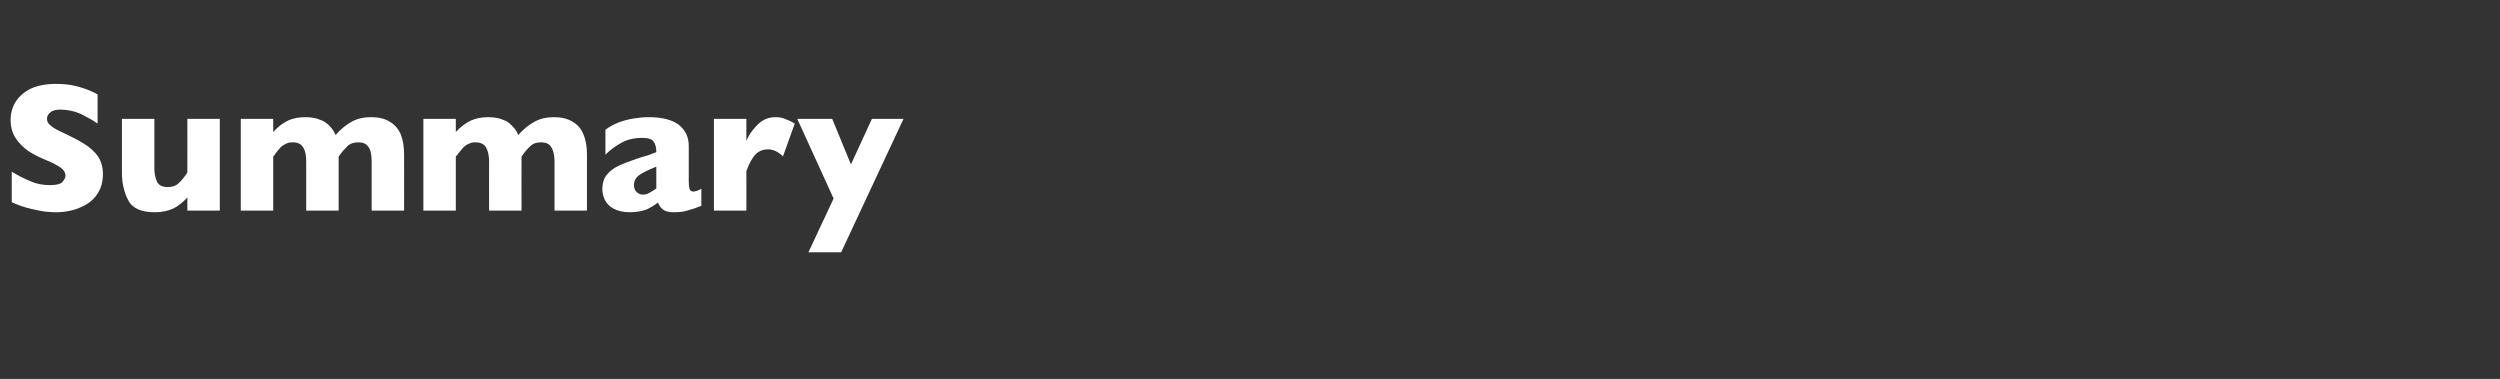 <?xml version="1.0" standalone="no"?><!DOCTYPE svg PUBLIC "-//W3C//DTD SVG 1.1//EN" "http://www.w3.org/Graphics/SVG/1.1/DTD/svg11.dtd"><svg xmlns="http://www.w3.org/2000/svg" version="1.1" width="894px" height="135.5px" viewBox="0 -30 894 135.5" style="top:-30px"><rect x="0" y="-30" width="894" height="135.5" fill="#333333" stroke="none"/>  <desc>Summary</desc>  <defs/>  <g id="Polygon156613">    <path d="M 36.8 32.3 C 36.8 35.1 36.1 37.5 34.7 39.5 C 33.3 41.6 31.3 43.1 28.7 44.2 C 26.2 45.3 23.2 45.9 19.9 45.9 C 19 45.9 17.9 45.8 16.5 45.7 C 15.2 45.6 13.4 45.2 11.2 44.7 C 8.9 44.2 6.6 43.4 4.2 42.3 C 4.2 42.3 4.2 31.4 4.2 31.4 C 6.5 32.8 8.7 33.9 10.9 34.8 C 13.1 35.8 15.4 36.2 17.9 36.2 C 20.2 36.2 21.7 35.8 22.3 35.1 C 23 34.3 23.4 33.6 23.4 32.9 C 23.4 31.7 22.8 30.7 21.6 29.9 C 20.5 29.1 18.8 28.2 16.6 27.3 C 14.1 26.3 12 25.2 10.1 24 C 8.3 22.7 6.8 21.2 5.6 19.4 C 4.4 17.6 3.8 15.4 3.8 12.9 C 3.8 10.5 4.4 8.3 5.6 6.4 C 6.8 4.5 8.6 2.9 11 1.7 C 13.4 0.6 16.4 0 19.9 0 C 22.4 0 24.7 0.2 26.8 0.7 C 28.9 1.2 30.7 1.8 32.1 2.4 C 33.4 3 34.4 3.4 34.9 3.8 C 34.9 3.8 34.9 14.2 34.9 14.2 C 33.1 12.9 31 11.8 28.8 10.7 C 26.5 9.7 24.1 9.2 21.6 9.2 C 19.9 9.2 18.7 9.5 18 10.2 C 17.2 10.8 16.8 11.6 16.8 12.5 C 16.8 13.4 17.2 14.2 18 14.8 C 18.7 15.5 20 16.3 22 17.2 C 25.4 18.8 28.2 20.2 30.2 21.5 C 32.3 22.8 33.9 24.3 35.1 26 C 36.2 27.7 36.8 29.8 36.8 32.3 Z M 78.6 45.3 L 67 45.3 C 67 45.3 67.03 40.61 67 40.6 C 65.4 42.4 63.7 43.7 61.9 44.6 C 60.1 45.4 57.9 45.9 55.4 45.9 C 50.4 45.9 47.2 44.4 45.8 41.5 C 44.3 38.6 43.6 35.4 43.6 31.7 C 43.6 31.74 43.6 12.5 43.6 12.5 L 55.2 12.5 C 55.2 12.5 55.2 30.2 55.2 30.2 C 55.2 32 55.5 33.5 56.1 34.9 C 56.7 36.2 58 36.9 60 36.9 C 61.7 36.9 63 36.4 64 35.4 C 65 34.5 66 33.2 67 31.7 C 67.03 31.74 67 12.5 67 12.5 L 78.6 12.5 L 78.6 45.3 Z M 144.5 45.3 L 132.9 45.3 C 132.9 45.3 132.93 27.78 132.9 27.8 C 132.9 25.5 132.6 23.7 131.8 22.6 C 131 21.4 129.8 20.9 128.2 20.9 C 126.6 20.9 125.2 21.3 124.2 22.3 C 123.2 23.3 122.1 24.5 121.1 26 C 121.11 26.01 121.1 45.3 121.1 45.3 L 109.5 45.3 C 109.5 45.3 109.51 27.78 109.5 27.8 C 109.5 25.6 109.2 23.9 108.4 22.7 C 107.7 21.5 106.5 20.9 104.7 20.9 C 103.8 20.9 103 21 102.3 21.4 C 101.6 21.7 101 22.1 100.5 22.5 C 100.1 23 99.5 23.6 98.9 24.4 C 98.3 25.3 97.9 25.8 97.7 26 C 97.68 26.01 97.7 45.3 97.7 45.3 L 86.1 45.3 L 86.1 12.5 L 97.7 12.5 C 97.7 12.5 97.68 17.18 97.7 17.2 C 99.4 15.3 101.2 14 103 13.1 C 104.8 12.3 106.9 11.9 109.2 11.9 C 110.4 11.9 111.4 12 112.4 12.2 C 113.4 12.4 114.4 12.8 115.4 13.2 C 116.4 13.7 117.3 14.4 118.1 15.3 C 118.9 16.1 119.5 17.1 120 18.3 C 121.8 16.2 123.8 14.6 125.8 13.5 C 127.8 12.4 130.1 11.9 132.7 11.9 C 135.4 11.9 137.6 12.4 139.3 13.5 C 141.1 14.5 142.4 16 143.3 18 C 144.1 20 144.5 22.4 144.5 25.3 C 144.54 25.27 144.5 45.3 144.5 45.3 Z M 209.9 45.3 L 198.3 45.3 C 198.3 45.3 198.29 27.78 198.3 27.8 C 198.3 25.5 197.9 23.7 197.1 22.6 C 196.4 21.4 195.2 20.9 193.5 20.9 C 191.9 20.9 190.6 21.3 189.6 22.3 C 188.5 23.3 187.5 24.5 186.5 26 C 186.46 26.01 186.5 45.3 186.5 45.3 L 174.9 45.3 C 174.9 45.3 174.86 27.78 174.9 27.8 C 174.9 25.6 174.5 23.9 173.8 22.7 C 173.1 21.5 171.8 20.9 170 20.9 C 169.2 20.9 168.4 21 167.7 21.4 C 166.9 21.7 166.4 22.1 165.9 22.5 C 165.5 23 164.9 23.6 164.3 24.4 C 163.6 25.3 163.2 25.8 163 26 C 163.03 26.01 163 45.3 163 45.3 L 151.4 45.3 L 151.4 12.5 L 163 12.5 C 163 12.5 163.03 17.18 163 17.2 C 164.8 15.3 166.5 14 168.4 13.1 C 170.2 12.3 172.2 11.9 174.6 11.9 C 175.7 11.9 176.8 12 177.8 12.2 C 178.8 12.4 179.8 12.8 180.8 13.2 C 181.8 13.7 182.6 14.4 183.4 15.3 C 184.2 16.1 184.9 17.1 185.3 18.3 C 187.2 16.2 189.1 14.6 191.2 13.5 C 193.2 12.4 195.5 11.9 198.1 11.9 C 200.7 11.9 202.9 12.4 204.7 13.5 C 206.5 14.5 207.8 16 208.6 18 C 209.5 20 209.9 22.4 209.9 25.3 C 209.89 25.27 209.9 45.3 209.9 45.3 Z M 250.8 43.6 C 249.1 44.3 247.6 44.8 246.1 45.2 C 244.7 45.7 242.9 45.9 240.9 45.9 C 239 45.9 237.7 45.5 236.9 44.8 C 236.2 44.2 235.6 43.3 235.3 42.4 C 234.1 43.4 232.7 44.2 231.2 44.9 C 229.6 45.5 227.6 45.9 225.2 45.9 C 222.8 45.9 220.9 45.4 219.4 44.6 C 217.9 43.8 216.9 42.7 216.3 41.5 C 215.7 40.2 215.4 38.9 215.4 37.6 C 215.4 35.6 215.9 33.9 216.9 32.6 C 218 31.3 219.3 30.2 221 29.4 C 222.8 28.5 225 27.7 227.9 26.7 C 229.5 26.2 230.7 25.8 231.5 25.6 C 232.4 25.3 233 25.1 233.4 24.9 C 233.8 24.8 234.2 24.6 234.7 24.4 C 234.7 22.8 234.4 21.5 233.7 20.6 C 233.1 19.7 231.7 19.3 229.5 19.3 C 227 19.3 224.6 19.8 222.5 20.9 C 220.3 22.1 218.3 23.5 216.5 25.3 C 216.5 25.3 216.5 16.4 216.5 16.4 C 217.9 15.3 219.5 14.5 221.2 13.8 C 222.8 13.2 224.6 12.7 226.4 12.4 C 228.2 12.1 230.1 11.9 232 11.9 C 236.7 11.9 240.3 12.8 242.7 14.6 C 245.1 16.5 246.3 19 246.3 22.2 C 246.3 22.2 246.3 34.9 246.3 34.9 C 246.3 36.1 246.4 37 246.6 37.6 C 246.8 38.2 247.3 38.5 247.9 38.5 C 248.6 38.5 249.6 38.2 250.8 37.5 C 250.8 37.5 250.8 43.6 250.8 43.6 Z M 234.7 37.4 C 234.7 37.4 234.7 29.6 234.7 29.6 C 231.9 30.7 229.9 31.7 228.6 32.6 C 227.4 33.5 226.7 34.7 226.7 36.2 C 226.7 37.3 227.1 38.2 227.7 38.7 C 228.3 39.3 229.1 39.6 229.9 39.6 C 230.7 39.6 231.5 39.4 232.3 38.9 C 233.1 38.5 233.9 38 234.7 37.4 Z M 284.2 14.2 C 284.2 14.2 280 25.9 280 25.9 C 278.2 24.2 276.4 23.4 274.6 23.4 C 273 23.4 271.6 23.9 270.4 25 C 269.2 26.1 268 28.2 266.9 31.2 C 266.93 31.16 266.9 45.3 266.9 45.3 L 255.3 45.3 L 255.3 12.5 L 266.9 12.5 C 266.9 12.5 266.93 20.4 266.9 20.4 C 267.7 18.4 269 16.5 270.8 14.7 C 272.6 12.8 274.8 11.9 277.3 11.9 C 278.6 11.9 279.8 12.1 280.7 12.5 C 281.7 12.9 282.9 13.4 284.2 14.2 Z M 323.1 12.5 L 300.8 60.2 L 289.1 60.2 L 298.1 41 L 285.1 12.5 L 297.6 12.5 L 304.3 28.8 L 311.8 12.5 L 323.1 12.5 Z " stroke="none" fill="#fff"/>  </g></svg>
